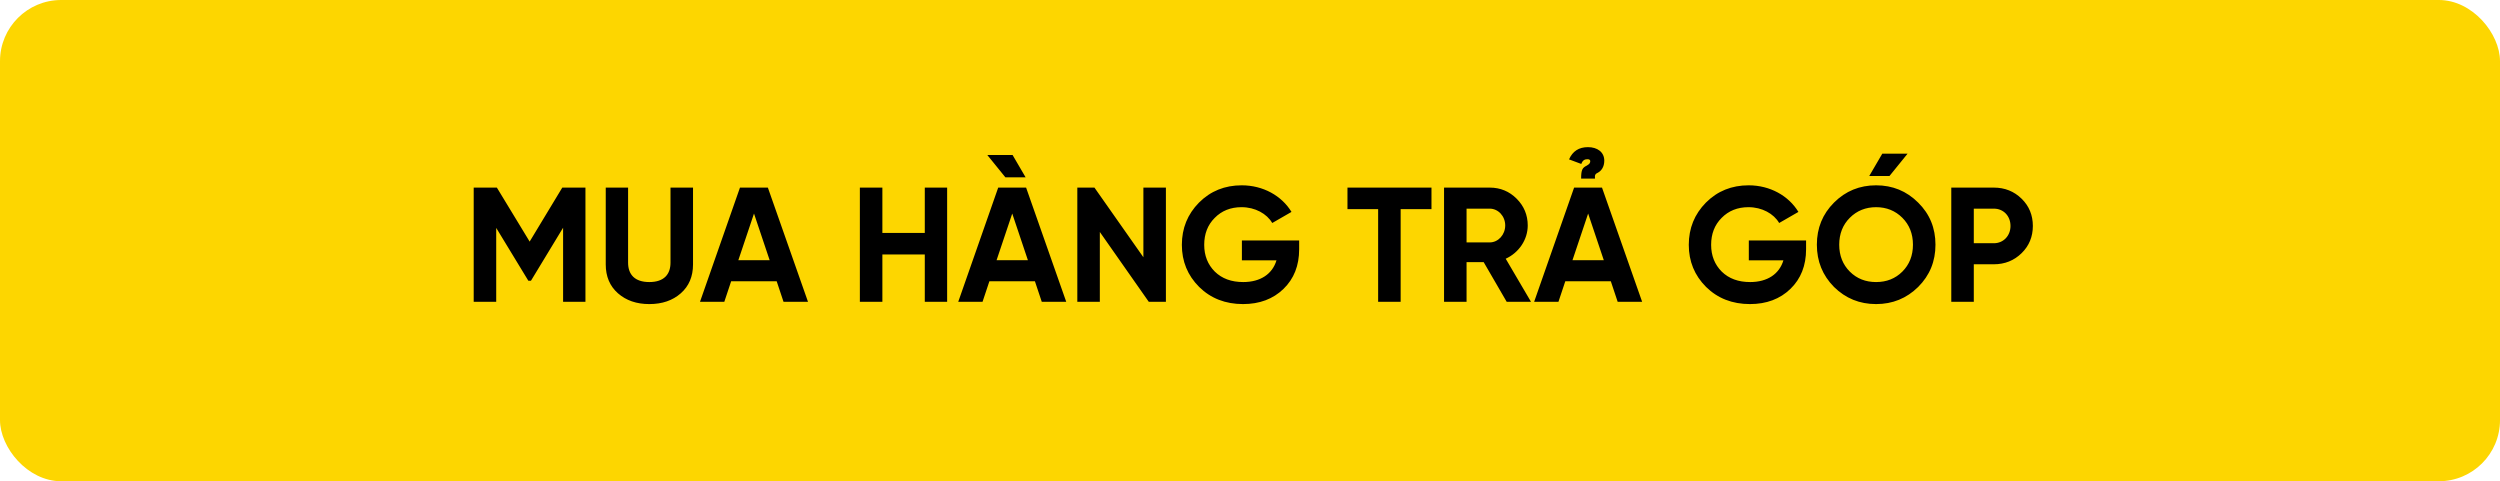 <svg width="613" height="118" viewBox="0 0 613 118" fill="none" xmlns="http://www.w3.org/2000/svg">
<rect width="613" height="118" rx="15" fill="#FDD600"/>
<path d="M137.871 46H143.551V74H138.071V55.84L130.191 68.84H129.551L121.671 55.88V74H116.151V46H121.831L129.871 59.24L137.871 46ZM159.208 74.56C156.088 74.56 153.528 73.68 151.528 71.92C149.528 70.16 148.528 67.8 148.528 64.84V46H154.008V64.4C154.008 67.32 155.648 69.16 159.208 69.16C162.768 69.16 164.408 67.32 164.408 64.4V46H169.928V64.84C169.928 67.8 168.928 70.16 166.928 71.92C164.928 73.68 162.368 74.56 159.208 74.56ZM198.12 74H192.12L190.44 68.96H179.28L177.6 74H171.64L181.44 46H188.28L198.12 74ZM184.88 52.36L181.04 63.8H188.72L184.88 52.36ZM226.758 57.12V46H232.238V74H226.758V62.4H216.358V74H210.838V46H216.358V57.12H226.758ZM248.28 38L251.48 43.48H246.52L242.08 38H248.28ZM261.44 74H255.44L253.76 68.96H242.6L240.92 74H234.96L244.76 46H251.6L261.44 74ZM248.2 52.36L244.36 63.8H252.04L248.2 52.36ZM280.359 63.08V46H285.879V74H281.679L269.679 56.88V74H264.159V46H268.359L280.359 63.08ZM304.513 58.96H318.553V61.12C318.553 65.12 317.273 68.36 314.713 70.84C312.153 73.32 308.833 74.56 304.793 74.56C300.473 74.56 296.873 73.16 294.033 70.36C291.193 67.52 289.793 64.08 289.793 60.04C289.793 55.96 291.193 52.52 293.993 49.68C296.833 46.84 300.313 45.44 304.473 45.44C309.713 45.44 314.273 48 316.673 51.96L311.953 54.68C310.633 52.4 307.753 50.8 304.433 50.8C301.753 50.8 299.553 51.68 297.833 53.44C296.113 55.16 295.273 57.36 295.273 60.04C295.273 62.68 296.153 64.88 297.873 66.6C299.633 68.32 301.953 69.16 304.833 69.16C309.113 69.16 311.993 67.16 312.993 63.84H304.513V58.96ZM330.399 46H350.999V51.28H343.439V74H337.919V51.28H330.399V46ZM375.4 74H369.44L363.8 64.28H359.6V74H354.08V46H365.28C367.88 46 370.08 46.92 371.88 48.72C373.68 50.52 374.6 52.72 374.6 55.28C374.6 58.76 372.44 61.96 369.2 63.44L375.4 74ZM365.28 51.16H359.6V59.44H365.28C367.36 59.44 369.08 57.56 369.08 55.28C369.08 53 367.36 51.16 365.28 51.16ZM391.091 43.8H387.691C387.691 41.52 388.051 41.12 389.091 40.6C389.091 40.6 389.491 40.32 389.451 40.36C389.651 40.24 389.931 39.96 389.931 39.52C389.931 39.28 389.771 39.04 389.291 39.04C388.651 39.04 388.091 39.2 387.731 40.2L384.731 39.08C385.611 37.08 387.131 36.08 389.371 36.08C391.651 36.08 393.371 37.28 393.371 39.4C393.371 40.96 392.611 41.92 391.771 42.36C391.251 42.6 390.971 42.84 391.091 43.8ZM402.651 74H396.651L394.971 68.96H383.811L382.131 74H376.171L385.971 46H392.811L402.651 74ZM389.411 52.36L385.571 63.8H393.251L389.411 52.36ZM428.81 58.96H442.85V61.12C442.85 65.12 441.57 68.36 439.01 70.84C436.45 73.32 433.13 74.56 429.09 74.56C424.77 74.56 421.17 73.16 418.33 70.36C415.49 67.52 414.09 64.08 414.09 60.04C414.09 55.96 415.49 52.52 418.29 49.68C421.13 46.84 424.61 45.44 428.77 45.44C434.01 45.44 438.57 48 440.97 51.96L436.25 54.68C434.93 52.4 432.05 50.8 428.73 50.8C426.05 50.8 423.85 51.68 422.13 53.44C420.41 55.16 419.57 57.36 419.57 60.04C419.57 62.68 420.45 64.88 422.17 66.6C423.93 68.32 426.25 69.16 429.13 69.16C433.41 69.16 436.29 67.16 437.29 63.84H428.81V58.96ZM458.336 43.16H463.296L467.736 37.68H461.536L458.336 43.16ZM470.336 70.36C467.496 73.16 464.056 74.56 460.016 74.56C455.976 74.56 452.536 73.16 449.696 70.36C446.896 67.52 445.496 64.08 445.496 60C445.496 55.92 446.896 52.48 449.696 49.68C452.536 46.84 455.976 45.44 460.016 45.44C464.056 45.44 467.496 46.84 470.336 49.68C473.176 52.48 474.576 55.92 474.576 60C474.576 64.08 473.176 67.52 470.336 70.36ZM453.576 66.6C455.296 68.32 457.456 69.16 460.016 69.16C462.576 69.16 464.736 68.32 466.456 66.6C468.176 64.88 469.056 62.68 469.056 60C469.056 57.32 468.176 55.12 466.456 53.4C464.736 51.68 462.576 50.8 460.016 50.8C457.456 50.8 455.296 51.68 453.576 53.4C451.856 55.12 450.976 57.32 450.976 60C450.976 62.68 451.856 64.88 453.576 66.6ZM478.455 46H488.895C491.575 46 493.855 46.92 495.695 48.72C497.535 50.52 498.455 52.76 498.455 55.4C498.455 58.04 497.535 60.28 495.695 62.08C493.855 63.88 491.575 64.8 488.895 64.8H483.975V74H478.455V46ZM483.975 59.64H488.895C491.255 59.64 492.975 57.8 492.975 55.4C492.975 52.96 491.255 51.16 488.895 51.16H483.975V59.64Z" fill="black"/>
</svg>
